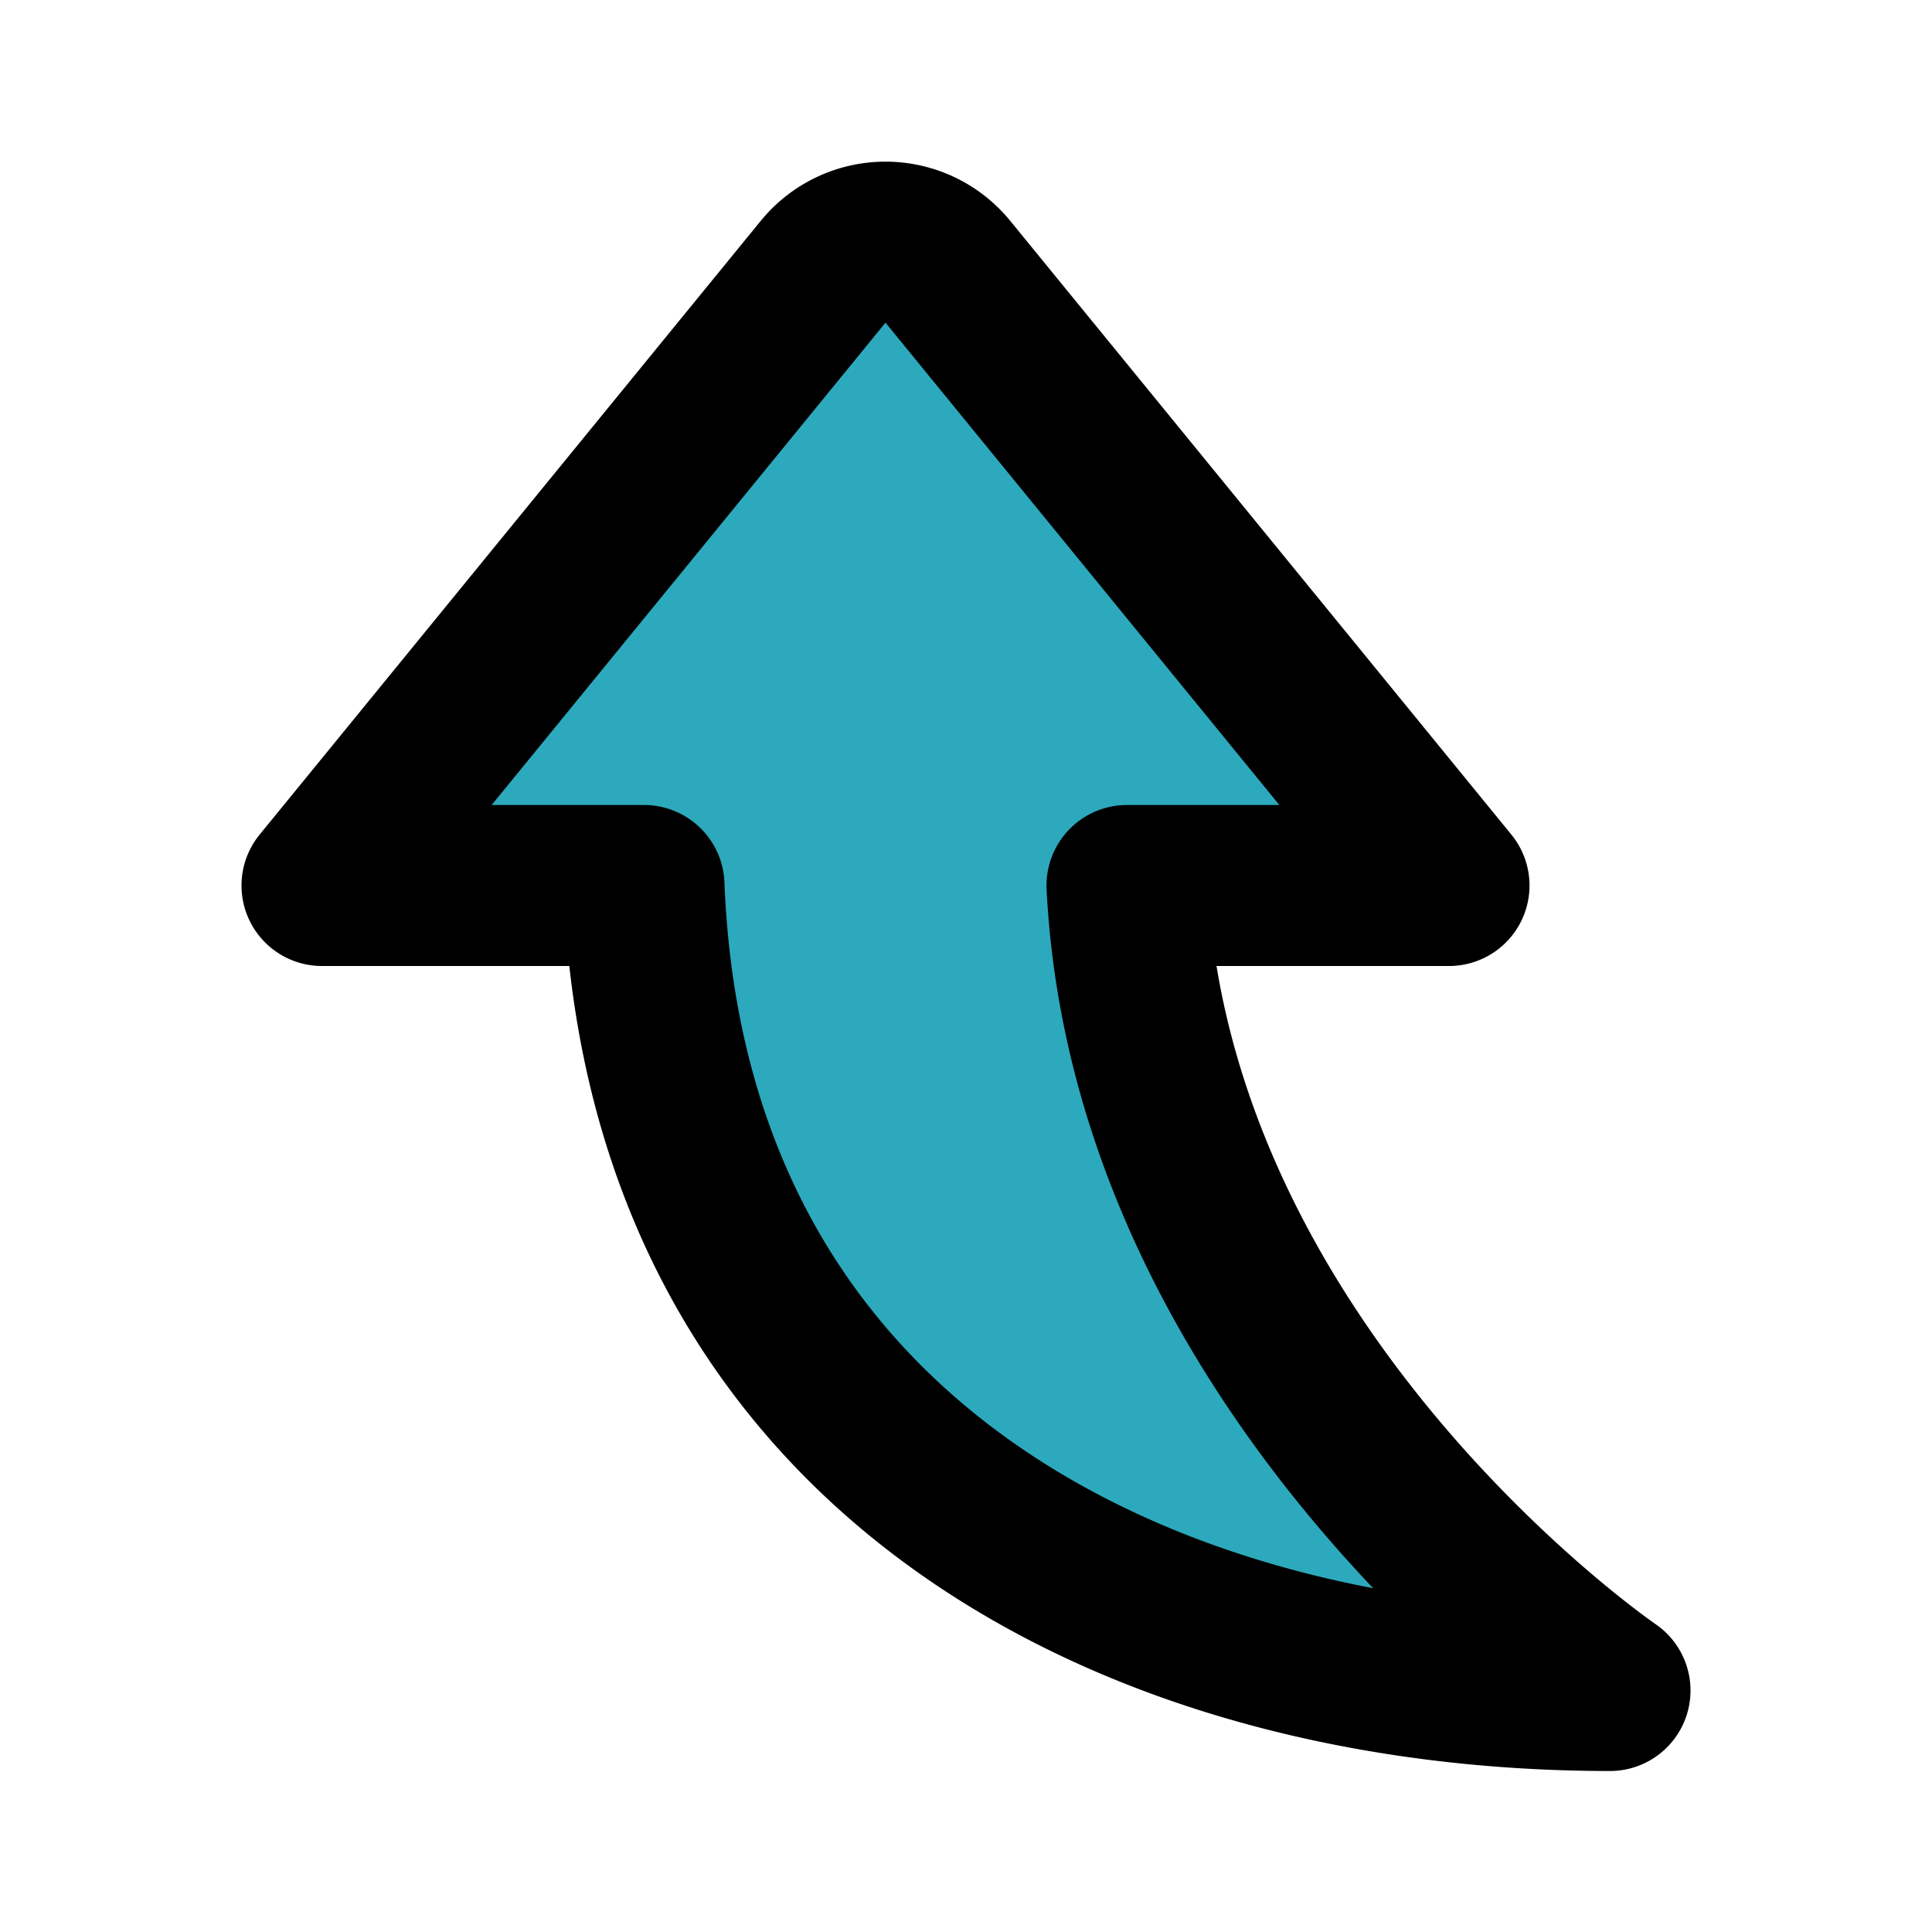 <?xml version="1.0" encoding="utf-8"?><!-- Uploaded to: SVG Repo, www.svgrepo.com, Generator: SVG Repo Mixer Tools -->
<svg fill="#000000" width="800px" height="800px" viewBox="0 0 24 24" id="curve-arrow-up" data-name="Flat Line" xmlns="http://www.w3.org/2000/svg" class="icon flat-line"><path id="secondary" d="M20,21C14.13,21,8.28,18.1,8,11H4l6.23-7.63a1,1,0,0,1,1.54,0L18,11H14C14.31,17.12,20,21,20,21Z" style="fill: rgb(44, 169, 188); stroke-width: 2;"></path><path id="primary" d="M20,21C14.13,21,8.28,18.1,8,11H4l6.23-7.63a1,1,0,0,1,1.54,0L18,11H14C14.31,17.12,20,21,20,21Z" style="fill: none; stroke: rgb(0, 0, 0); stroke-linecap: round; stroke-linejoin: round; stroke-width: 2;"></path></svg>